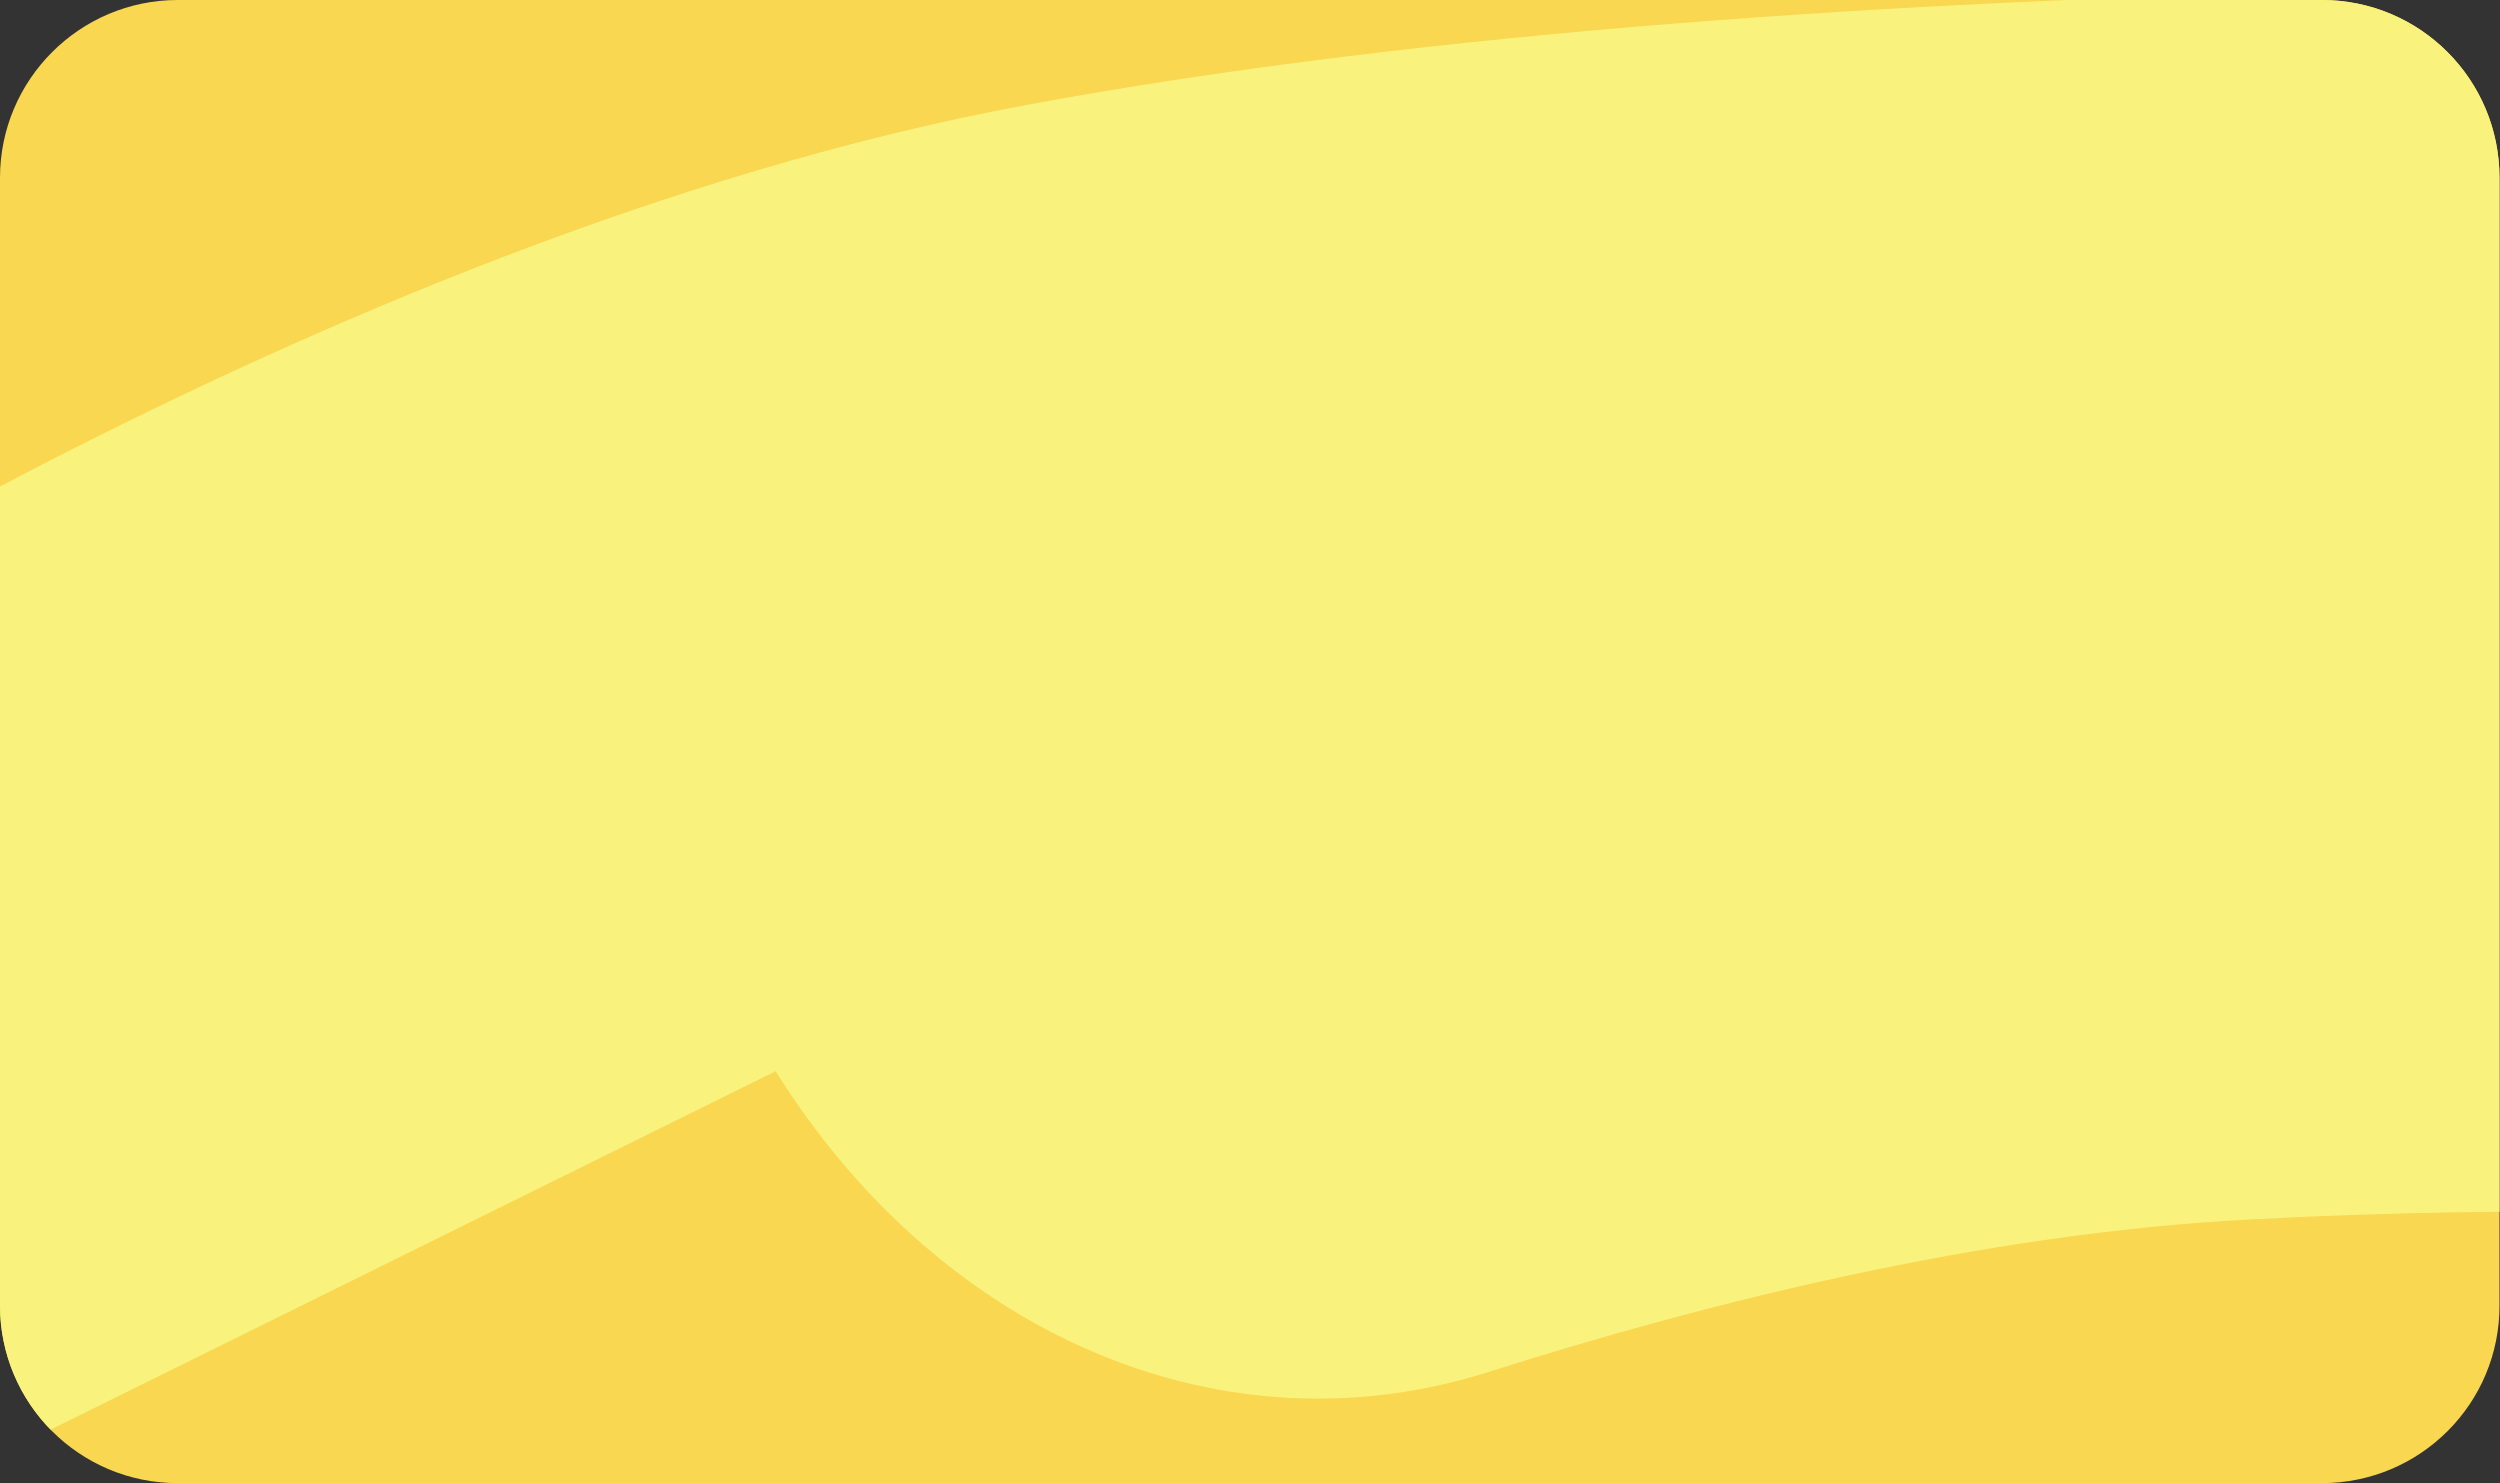 <?xml version="1.0" encoding="UTF-8"?> <!-- Generator: Adobe Illustrator 25.4.0, SVG Export Plug-In . SVG Version: 6.00 Build 0) --> <svg xmlns="http://www.w3.org/2000/svg" xmlns:xlink="http://www.w3.org/1999/xlink" id="Слой_1" x="0px" y="0px" viewBox="0 0 492.2 292" style="enable-background:new 0 0 492.2 292;" xml:space="preserve"><rect x="0" y="0" width="492.2" height="292" fill="#333333" stroke="none"/> <style type="text/css"> .st0{fill:#87C1FF;} .st1{fill:#AAD7F9;} .st2{fill:#F9D751;} .st3{clip-path:url(#SVGID_00000110443915442627590360000015105330329566086788_);fill:#F9F37D;} .st4{fill:#F8A1E5;} .st5{clip-path:url(#SVGID_00000003826047525224107440000015804021996047505045_);fill:#F9C5DB;} .st6{fill:#FF5B35;} .st7{clip-path:url(#SVGID_00000031209568595096527790000018177472328038234288_);} .st8{fill:#F9826E;} .st9{fill:#3786F7;} .st10{clip-path:url(#SVGID_00000139280320372935562740000003265045108918332037_);} .st11{fill:#69ABF9;} .st12{fill:#51C06B;} .st13{clip-path:url(#SVGID_00000119815906593646766080000015997991242735399330_);fill:#72DB81;} </style> <g> <path class="st2" d="M457.1,292H35c-19.4,0-35-15.7-35-35V35C0,15.7,15.7,0,35,0h422.1c19.4,0,35,15.7,35,35v221.9 C492.2,276.3,476.5,292,457.1,292z"></path> <g> <defs> <path id="SVGID_1_" d="M457.1,292H35c-19.4,0-35-15.7-35-35V35C0,15.7,15.7,0,35,0h422.1c19.4,0,35,15.7,35,35v221.9 C492.2,276.3,476.5,292,457.1,292z"></path> </defs> <clipPath id="SVGID_00000008861391014779409230000014494523009148198589_"> <use xlink:href="#SVGID_1_" style="overflow:visible;"></use> </clipPath> <path style="clip-path:url(#SVGID_00000008861391014779409230000014494523009148198589_);fill:#F9F37D;" d="M628.7,247.3l29-169.7 l-69.4-11.2l-2-67.7c0,0-222.9-8-384.4,22C61.8,46.7-79.8,142.5-79.8,142.5L-16,294.3l168.7-83.4l0.5,0.8 c32.9,51.8,88.1,74.9,139.9,58.4c42.8-13.6,96.9-27.2,149.6-30C555.4,234.1,628.7,247.3,628.7,247.3z"></path> </g> </g> </svg> 